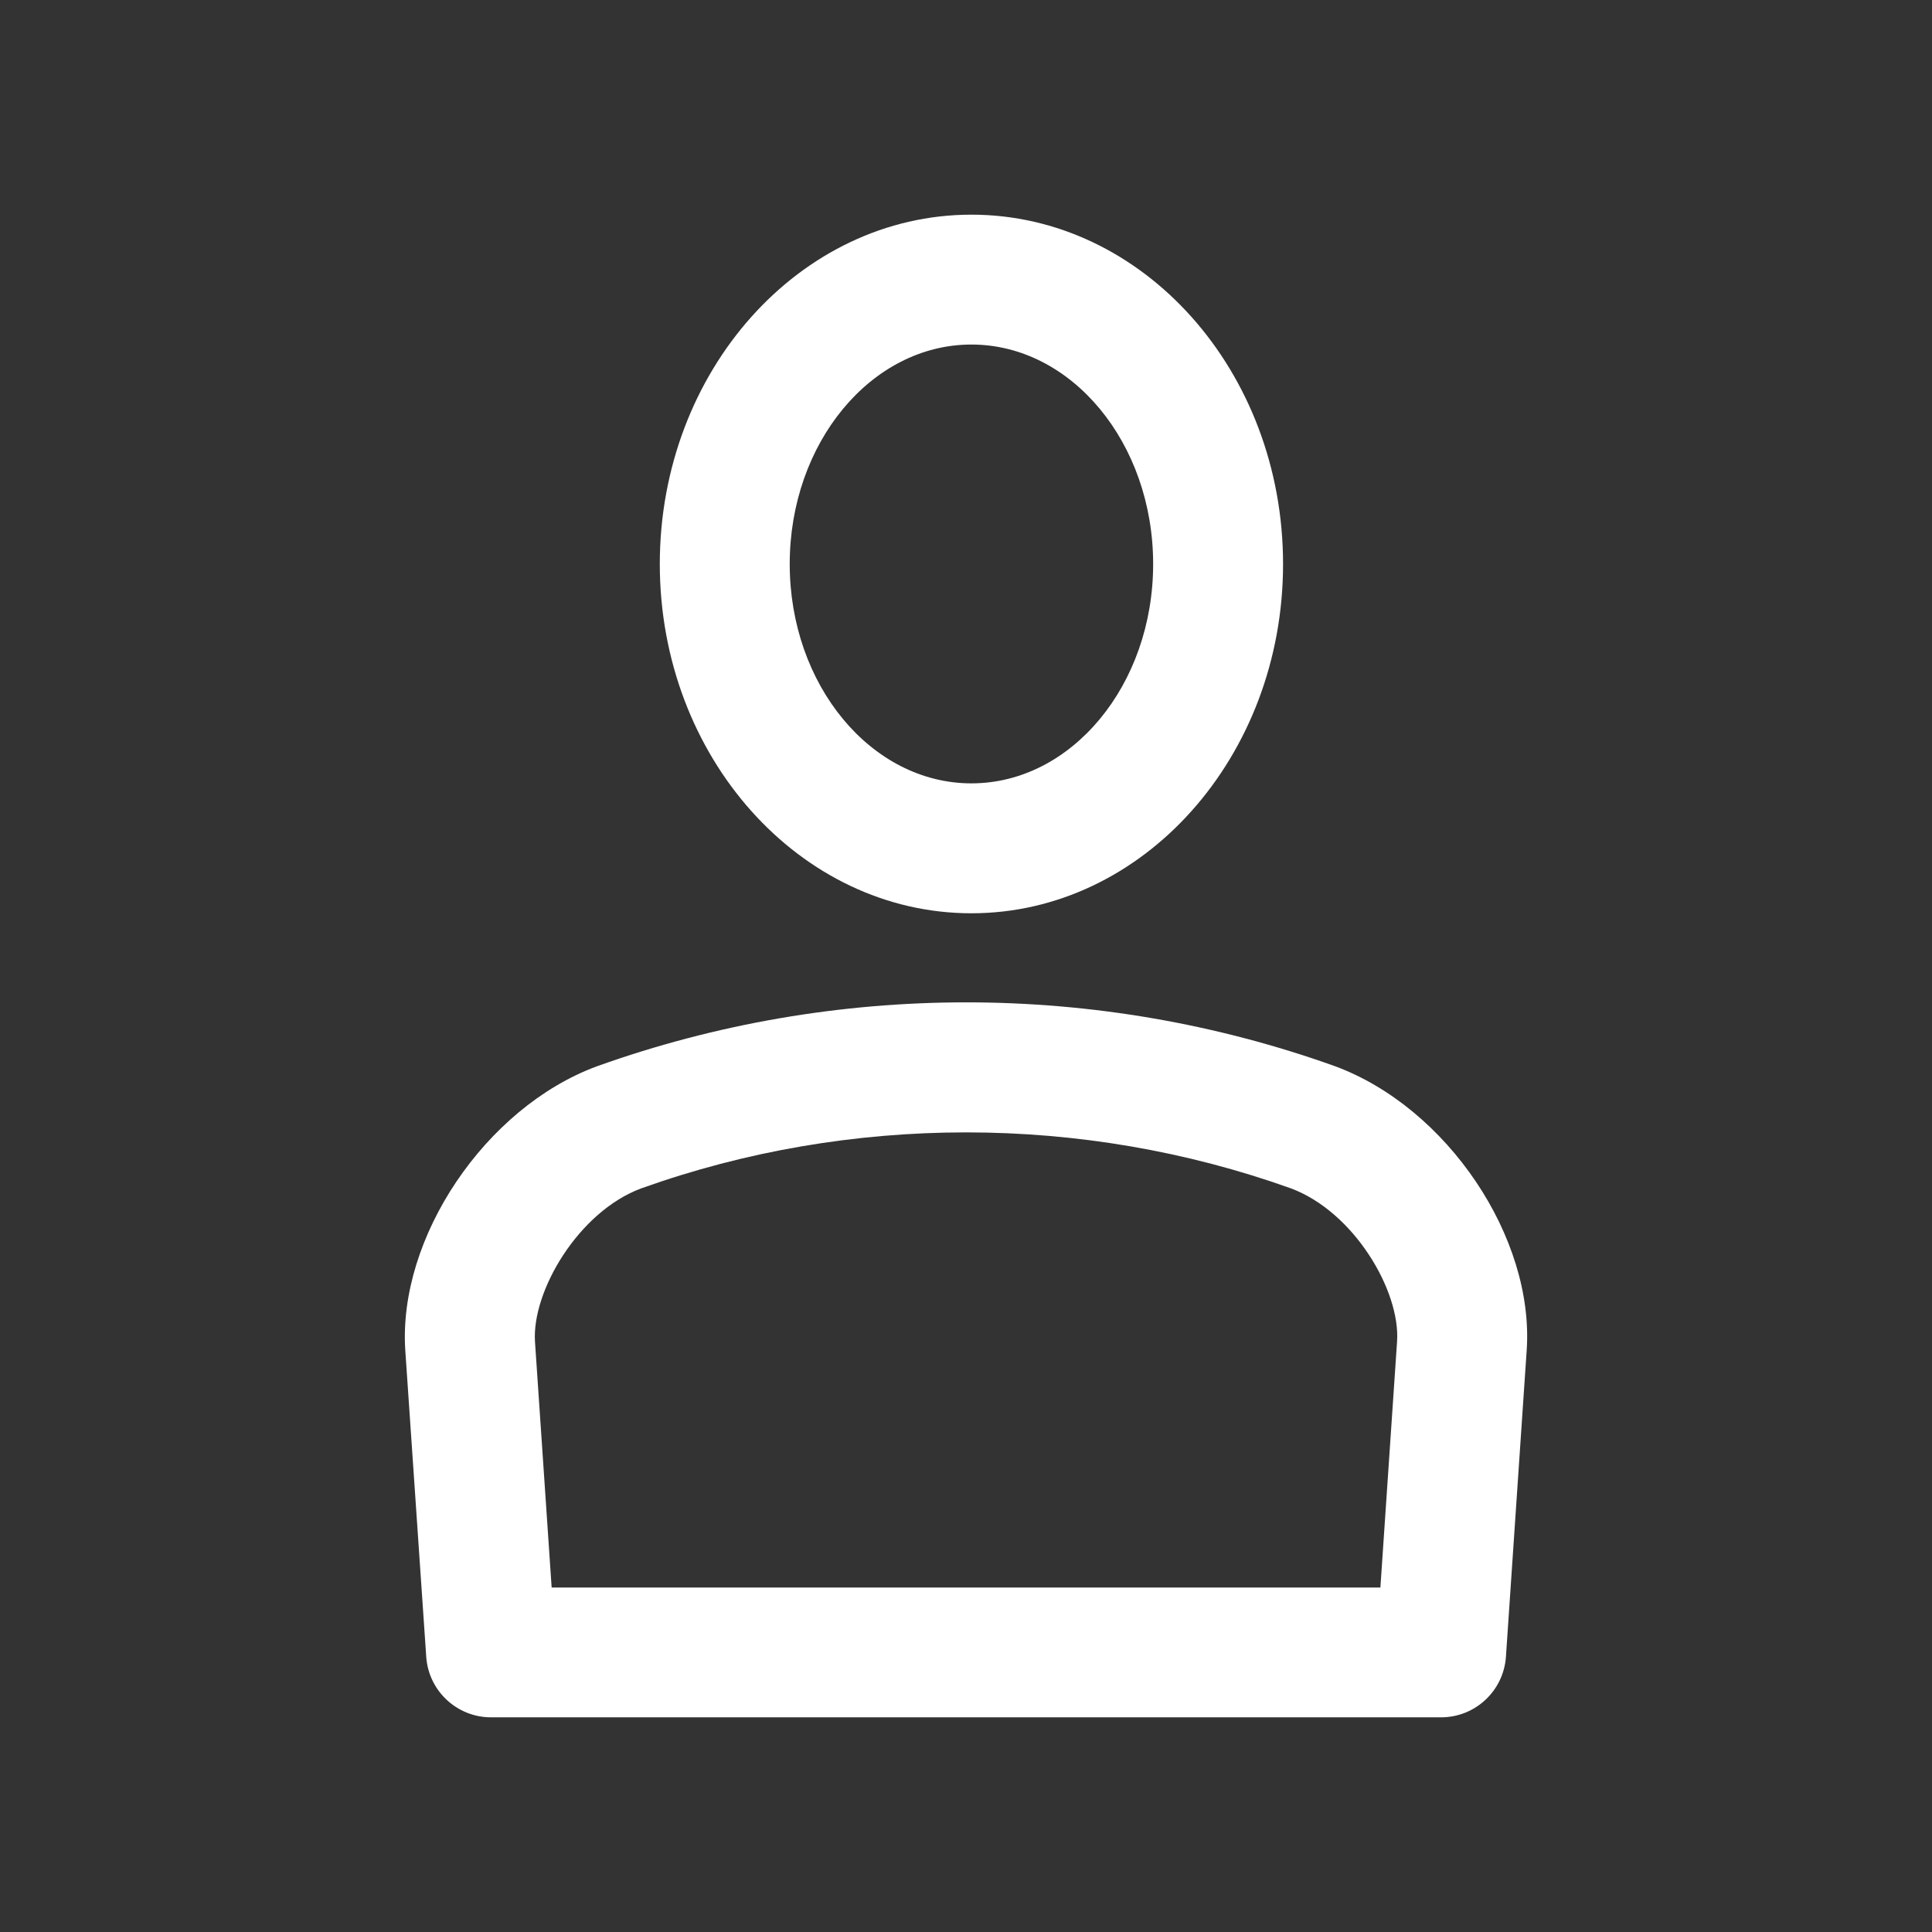 <?xml version="1.0" encoding="utf-8"?>
<!-- Generator: Adobe Illustrator 16.0.0, SVG Export Plug-In . SVG Version: 6.00 Build 0)  -->
<!DOCTYPE svg PUBLIC "-//W3C//DTD SVG 1.1//EN" "http://www.w3.org/Graphics/SVG/1.1/DTD/svg11.dtd">
<svg version="1.1" id="圖層_1" xmlns="http://www.w3.org/2000/svg" xmlns:xlink="http://www.w3.org/1999/xlink" x="0px" y="0px"
	 width="45px" height="45px" viewBox="0 0 45 45" enable-background="new 0 0 45 45" xml:space="preserve">
<rect x="0" y="0" width="45" height="45" fill="#333333" stroke="none"/>
<g>
	<g>
		<path fill="#FFFFFF" d="M22.626,21.272c-4.002,0-7.258-3.65-7.258-8.135C15.368,8.65,18.624,5,22.626,5
			c4.003,0,7.259,3.65,7.259,8.138C29.885,17.622,26.629,21.272,22.626,21.272L22.626,21.272z M22.626,8.025
			c-2.334,0-4.232,2.294-4.232,5.112c0,2.817,1.898,5.109,4.232,5.109c2.333,0,4.233-2.292,4.233-5.109
			C26.859,10.319,24.959,8.025,22.626,8.025L22.626,8.025z"/>
	</g>
	<g>
		<path fill="#FFFFFF" d="M33.564,40H11.437c-0.794,0-1.453-0.615-1.509-1.407L9.44,31.454c-0.174-2.628,1.867-5.657,4.458-6.616
			c5.557-1.991,11.665-1.984,17.194-0.005c2.611,0.962,4.652,3.993,4.467,6.625l-0.483,7.132C35.02,39.385,34.361,40,33.564,40
			L33.564,40z M12.849,36.977h19.303l0.388-5.726c0.084-1.179-1.004-3.03-2.479-3.574c-4.847-1.733-10.26-1.739-15.127,0.003
			c-1.459,0.541-2.55,2.396-2.473,3.571L12.849,36.977L12.849,36.977z"/>
	</g>
</g>
</svg>
